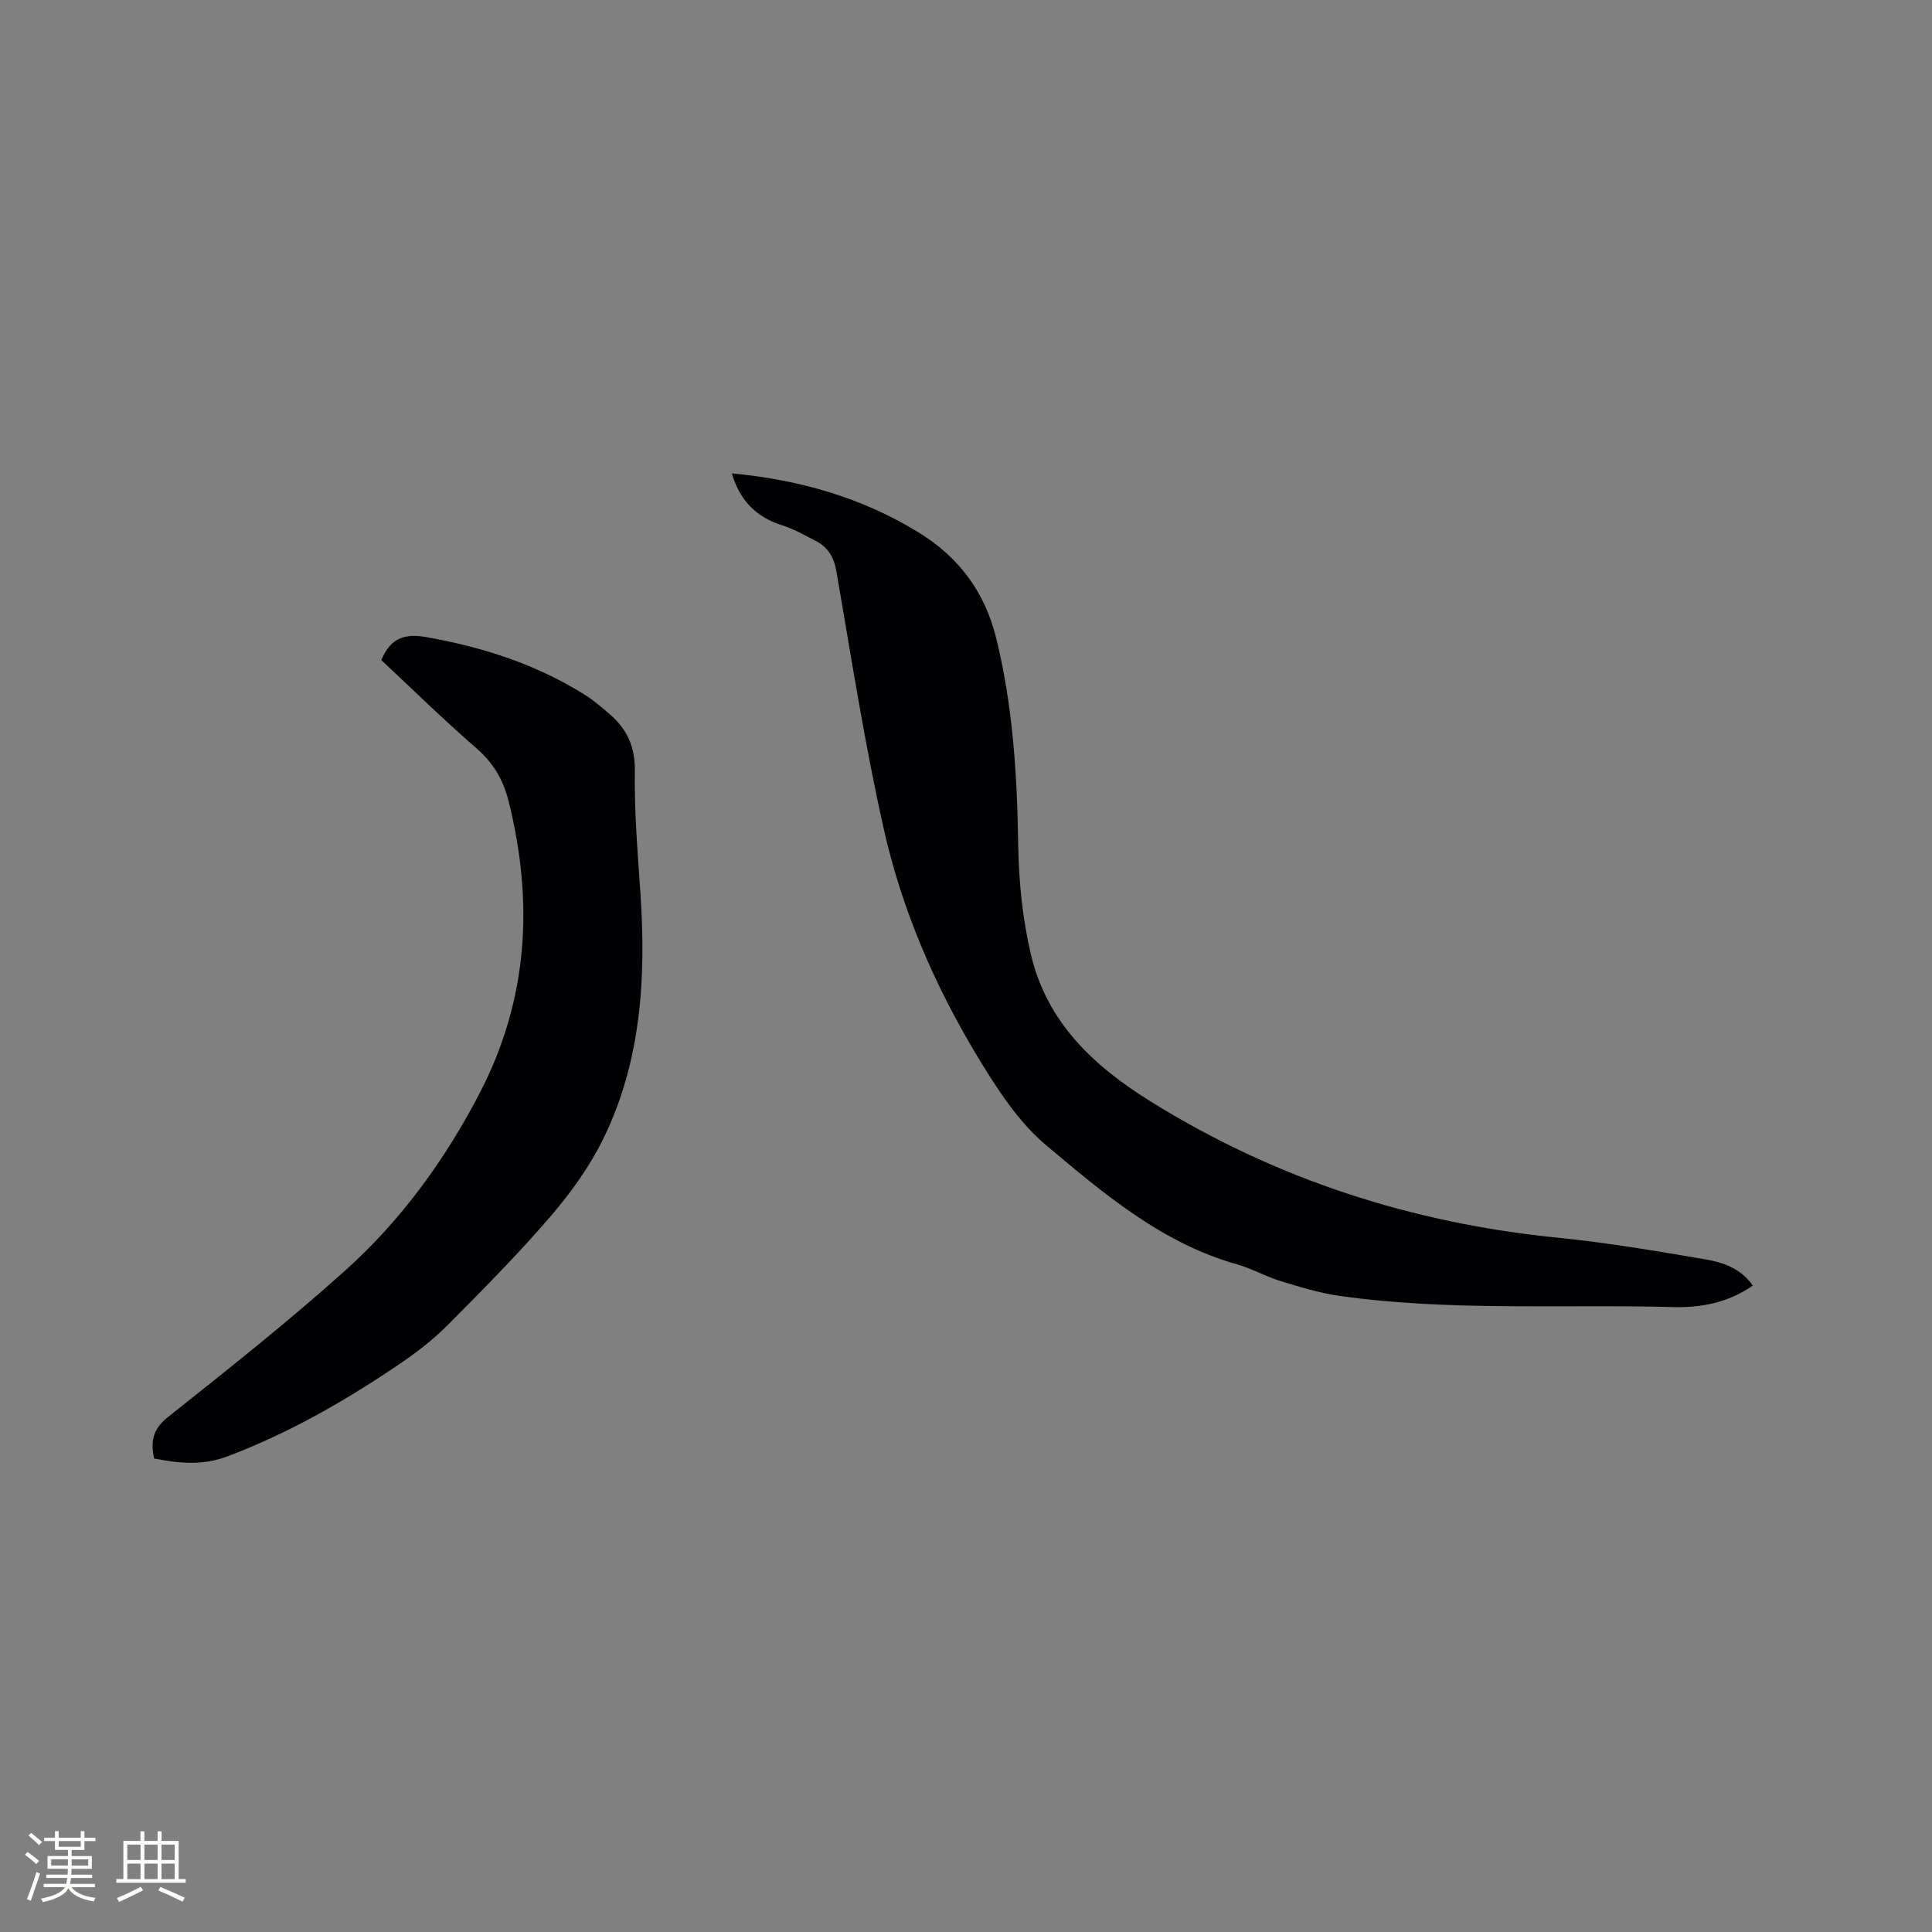 <svg enable-background="new 0 0 400 400" viewBox="0 0 400 400" xmlns="http://www.w3.org/2000/svg"><rect x="0" y="0" width="400" height="400" fill="#808080" stroke="none"/><path d="m151.53 98.01c13.92 1.31 26.82 4.97 38.6 12.19 8.35 5.12 13.74 12.29 16.11 21.87 3.48 14.1 4.35 28.41 4.57 42.88.12 7.57.89 15.28 2.62 22.63 3.28 13.91 12.71 22.94 24.69 30.4 26 16.18 54.13 25.25 84.46 28.28 10.21 1.02 20.35 2.75 30.47 4.47 3.68.63 7.38 1.87 9.84 5.43-5.05 3.55-10.73 4.61-16.42 4.46-23.07-.64-46.23.92-69.2-2.33-4.14-.59-8.22-1.86-12.24-3.09-3.03-.93-5.85-2.56-8.89-3.42-15.59-4.39-27.64-14.67-39.57-24.69-5.77-4.85-10.16-11.68-14.13-18.24-8.86-14.65-15.67-30.38-19.43-47.07-3.98-17.65-6.74-35.58-9.83-53.43-.52-3.03-1.76-5.09-4.38-6.41-2.26-1.14-4.49-2.45-6.89-3.19-5.41-1.71-8.79-5.21-10.38-10.74z" fill="#010103"/><path d="m78.95 136.67c1.89-4.61 4.88-5.55 9.29-4.77 11.7 2.07 22.8 5.63 32.89 11.98 1.78 1.12 3.4 2.53 5.01 3.9 3.63 3.11 5.38 6.77 5.3 11.89-.14 8.44.6 16.91 1.16 25.35 1.17 17.45.16 34.63-7.63 50.61-2.83 5.81-6.74 11.26-10.97 16.19-6.69 7.79-13.95 15.11-21.19 22.4-2.97 2.99-6.35 5.64-9.84 8.01-11.32 7.7-23.13 14.5-36.01 19.34-5.03 1.89-9.94 1.4-15.05.4-.73-3.45-.35-6.03 2.81-8.54 12.44-9.89 24.93-19.77 36.75-30.38 11.58-10.4 20.68-22.91 27.88-36.81 10.01-19.32 11.15-39.39 5.99-60.21-1.12-4.51-3.13-8-6.66-11.07-6.78-5.88-13.21-12.2-19.73-18.29z" fill="#010103"/><g fill="#fcfbfa"><path d="m5.17 384 .55-.58c.85.61 1.65 1.24 2.4 1.87l-.59.64c-.83-.73-1.62-1.38-2.36-1.93m1.22 9.53-.82-.34c.71-1.76 1.37-3.64 1.98-5.63.24.13.5.25.76.36-.6 1.67-1.24 3.54-1.92 5.61m-.5-13.5.57-.54c.56.44 1.31 1.06 2.26 1.87l-.64.64c-.68-.66-1.41-1.32-2.19-1.97m3.25.46h2.24v-1.36h.77v1.36h4.57v-1.36h.76v1.36h2.28v.69h-2.28v1.84h-2.64v1.26h4.18v2.64h-4.21c0 .45-.02.86-.05 1.21h4.32v.69h-4.38c-.04.34-.1.75-.19 1.22h5.15v.69h-4.82c.87 1.19 2.51 1.92 4.93 2.19-.17.31-.3.57-.37.76-2.77-.49-4.52-1.41-5.26-2.76-.56 1.26-2.3 2.23-5.24 2.9-.12-.24-.26-.48-.43-.72 2.73-.55 4.38-1.34 4.96-2.38h-4.38v-.69h4.65c.1-.38.17-.79.21-1.22h-4.32v-.69h4.4c.03-.34.05-.75.05-1.21h-4.2v-2.64h4.23v-1.26h-2.69v-1.84h-2.24zm1.46 4.46v1.29h3.45c.01-.4.02-.57.01-.53v-.32-.45h-3.46zm1.55-2.59h4.57v-1.19h-4.57zm6.11 2.59h-3.42v.77c-.01.19-.01.37-.02.53h3.44z"/><path d="m32.63 379.16h.82v1.98h3.54v7.89h1.46v.78h-14.37v-.78h1.46v-7.89h3.54v-1.98h.82v1.98h2.73zm-3.49 11.48.5.73c-1.61.82-3.28 1.63-5 2.41-.13-.27-.28-.55-.44-.82 1.75-.72 3.4-1.49 4.94-2.32m-2.78-5.55h2.73v-3.18h-2.73zm0 3.95h2.73v-3.2h-2.73zm3.54-3.95h2.73v-3.18h-2.73zm0 3.95h2.73v-3.2h-2.73zm7.89 4.68c-1.84-.92-3.51-1.7-5.02-2.32l.45-.73c1.89.8 3.57 1.55 5.04 2.23zm-1.62-11.81h-2.73v3.18h2.73zm-2.73 7.13h2.73v-3.2h-2.73z"/></g></svg>